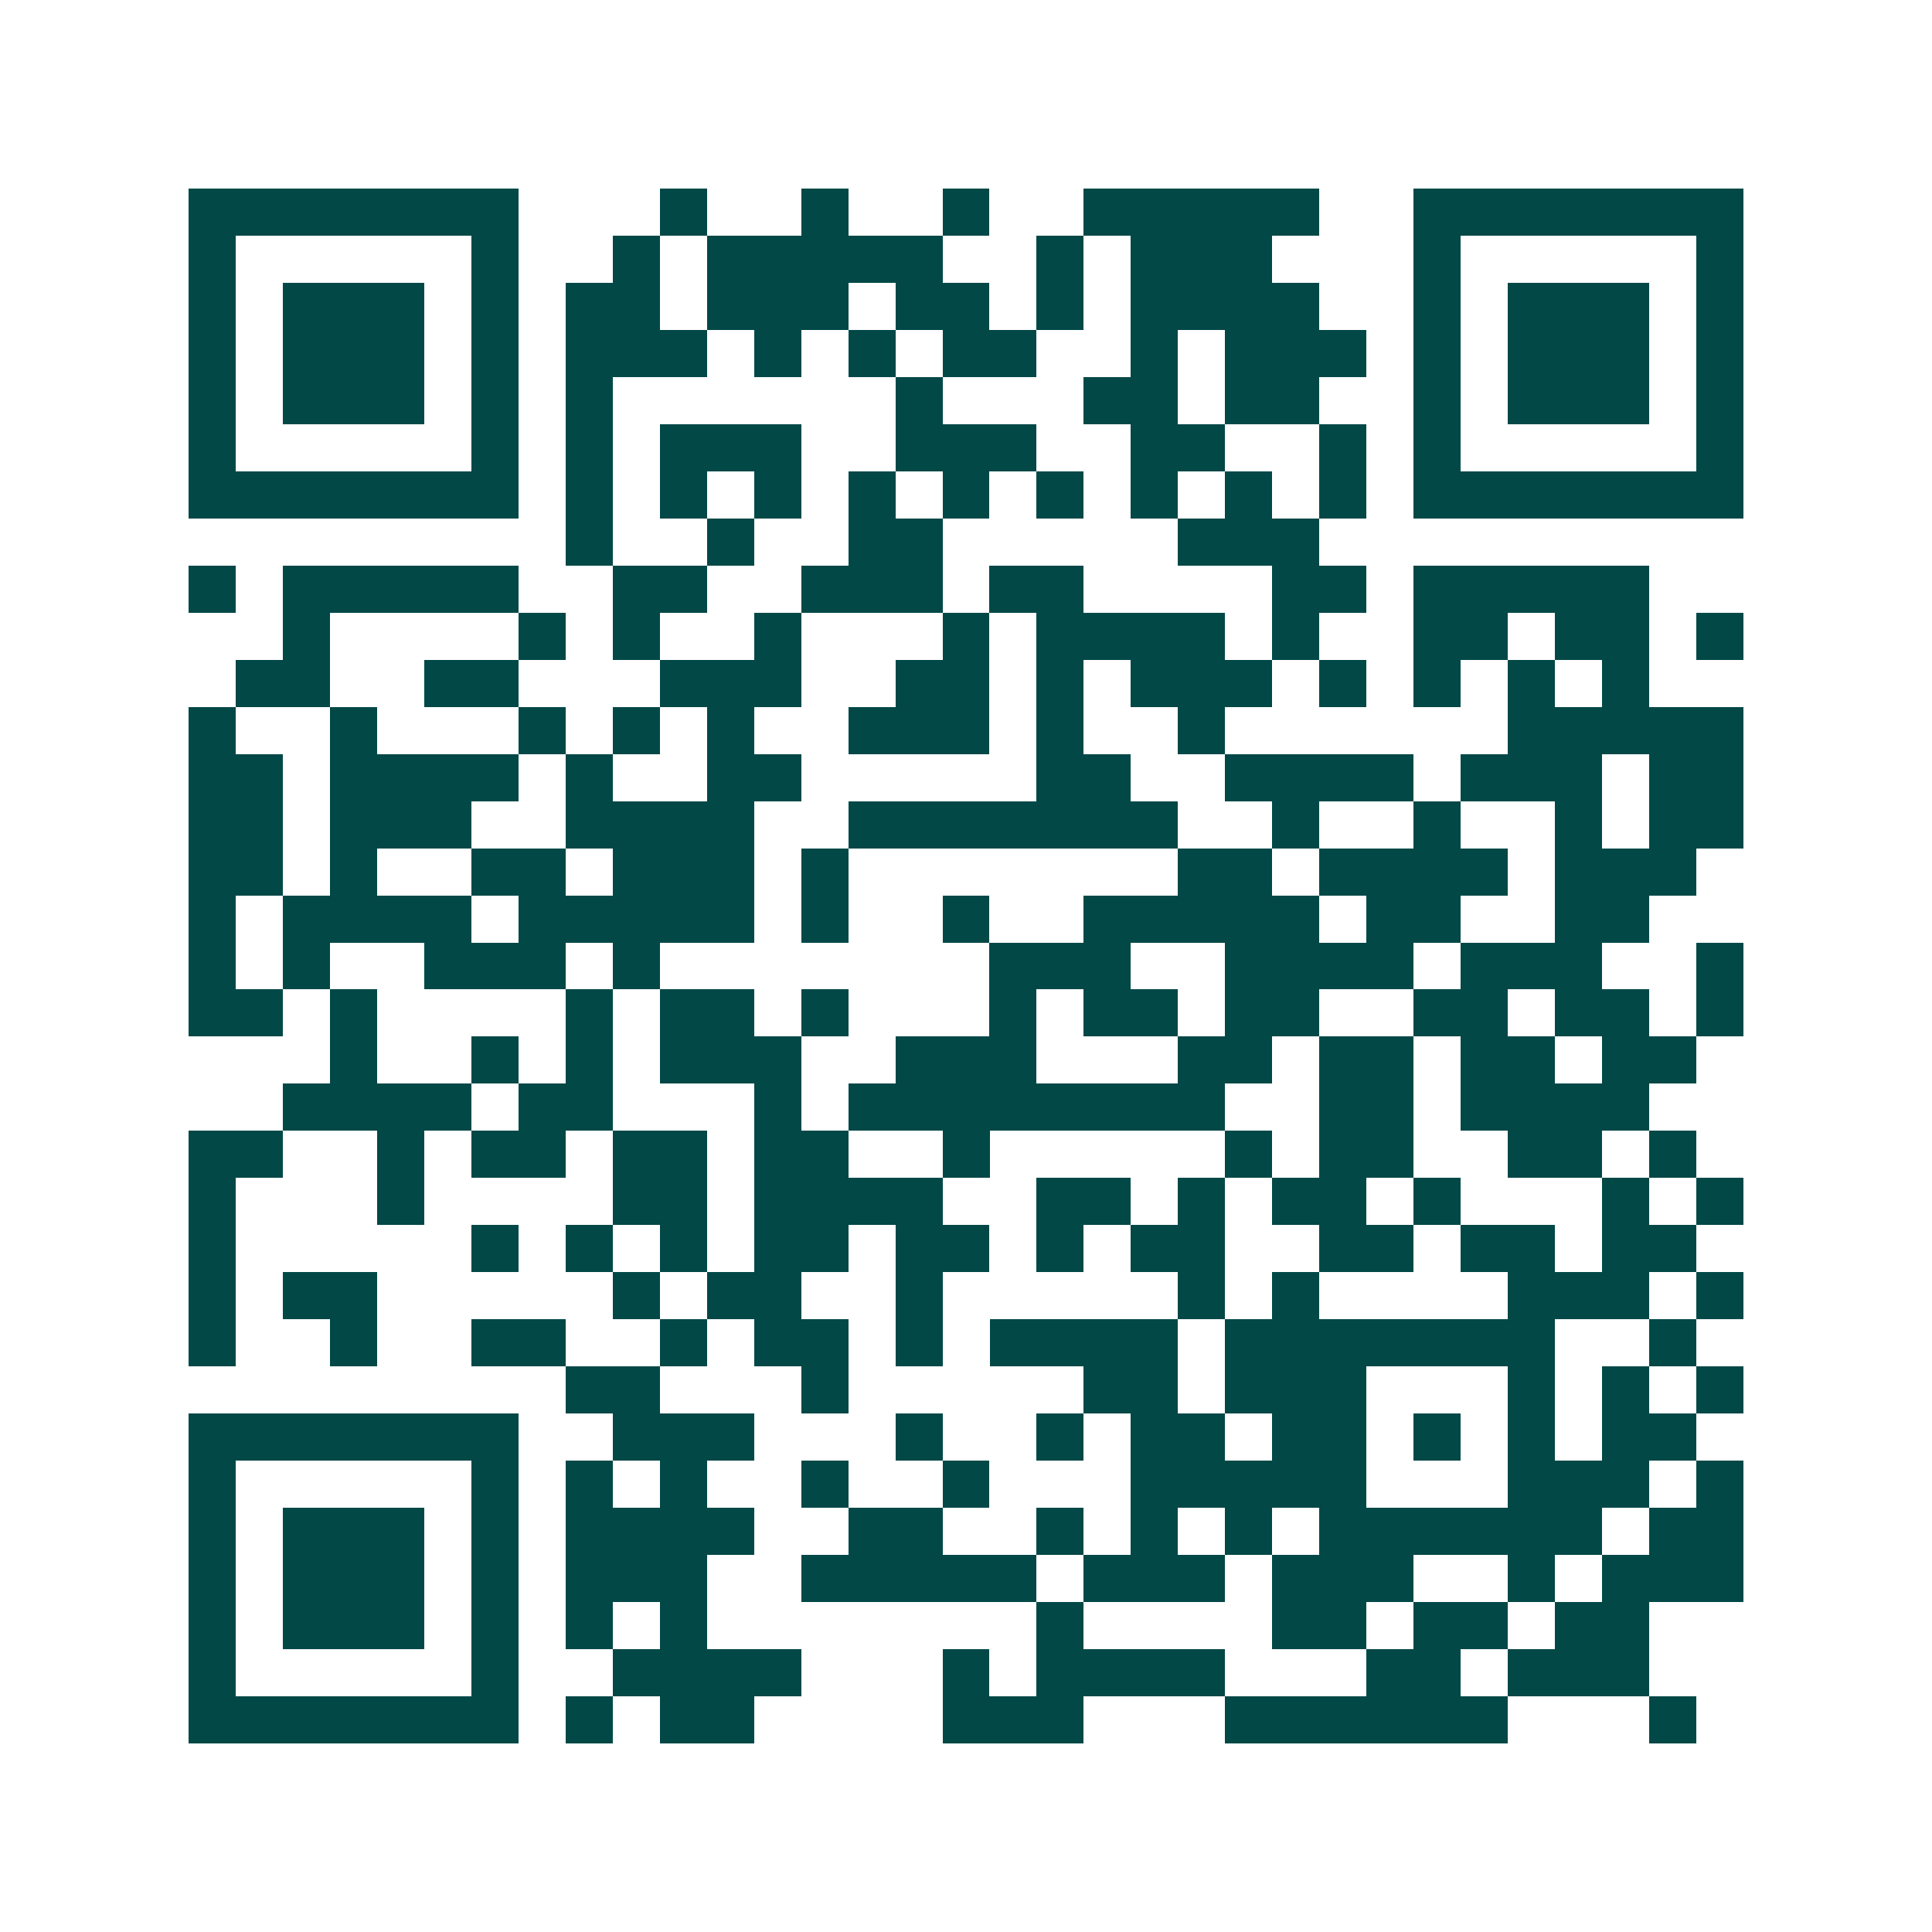 <svg xmlns="http://www.w3.org/2000/svg" width="200" height="200" viewBox="0 0 41 41" shape-rendering="crispEdges"><path fill="#ffffff" d="M0 0h41v41H0z"/><path stroke="#014847" d="M4 4.5h7m3 0h1m2 0h1m2 0h1m2 0h5m2 0h7M4 5.5h1m5 0h1m2 0h1m1 0h5m2 0h1m1 0h3m3 0h1m5 0h1M4 6.5h1m1 0h3m1 0h1m1 0h2m1 0h3m1 0h2m1 0h1m1 0h4m2 0h1m1 0h3m1 0h1M4 7.5h1m1 0h3m1 0h1m1 0h3m1 0h1m1 0h1m1 0h2m2 0h1m1 0h3m1 0h1m1 0h3m1 0h1M4 8.5h1m1 0h3m1 0h1m1 0h1m6 0h1m3 0h2m1 0h2m2 0h1m1 0h3m1 0h1M4 9.5h1m5 0h1m1 0h1m1 0h3m2 0h3m2 0h2m2 0h1m1 0h1m5 0h1M4 10.5h7m1 0h1m1 0h1m1 0h1m1 0h1m1 0h1m1 0h1m1 0h1m1 0h1m1 0h1m1 0h7M12 11.5h1m2 0h1m2 0h2m5 0h3M4 12.5h1m1 0h5m2 0h2m2 0h3m1 0h2m4 0h2m1 0h5M6 13.5h1m4 0h1m1 0h1m2 0h1m3 0h1m1 0h4m1 0h1m2 0h2m1 0h2m1 0h1M5 14.5h2m2 0h2m3 0h3m2 0h2m1 0h1m1 0h3m1 0h1m1 0h1m1 0h1m1 0h1M4 15.5h1m2 0h1m3 0h1m1 0h1m1 0h1m2 0h3m1 0h1m2 0h1m6 0h5M4 16.5h2m1 0h4m1 0h1m2 0h2m5 0h2m2 0h4m1 0h3m1 0h2M4 17.5h2m1 0h3m2 0h4m2 0h7m2 0h1m2 0h1m2 0h1m1 0h2M4 18.5h2m1 0h1m2 0h2m1 0h3m1 0h1m7 0h2m1 0h4m1 0h3M4 19.5h1m1 0h4m1 0h5m1 0h1m2 0h1m2 0h5m1 0h2m2 0h2M4 20.5h1m1 0h1m2 0h3m1 0h1m7 0h3m2 0h4m1 0h3m2 0h1M4 21.5h2m1 0h1m4 0h1m1 0h2m1 0h1m3 0h1m1 0h2m1 0h2m2 0h2m1 0h2m1 0h1M7 22.5h1m2 0h1m1 0h1m1 0h3m2 0h3m3 0h2m1 0h2m1 0h2m1 0h2M6 23.5h4m1 0h2m3 0h1m1 0h8m2 0h2m1 0h4M4 24.5h2m2 0h1m1 0h2m1 0h2m1 0h2m2 0h1m5 0h1m1 0h2m2 0h2m1 0h1M4 25.5h1m3 0h1m4 0h2m1 0h4m2 0h2m1 0h1m1 0h2m1 0h1m3 0h1m1 0h1M4 26.5h1m5 0h1m1 0h1m1 0h1m1 0h2m1 0h2m1 0h1m1 0h2m2 0h2m1 0h2m1 0h2M4 27.5h1m1 0h2m5 0h1m1 0h2m2 0h1m5 0h1m1 0h1m4 0h3m1 0h1M4 28.5h1m2 0h1m2 0h2m2 0h1m1 0h2m1 0h1m1 0h4m1 0h7m2 0h1M12 29.5h2m3 0h1m5 0h2m1 0h3m3 0h1m1 0h1m1 0h1M4 30.5h7m2 0h3m3 0h1m2 0h1m1 0h2m1 0h2m1 0h1m1 0h1m1 0h2M4 31.5h1m5 0h1m1 0h1m1 0h1m2 0h1m2 0h1m3 0h5m3 0h3m1 0h1M4 32.5h1m1 0h3m1 0h1m1 0h4m2 0h2m2 0h1m1 0h1m1 0h1m1 0h6m1 0h2M4 33.5h1m1 0h3m1 0h1m1 0h3m2 0h5m1 0h3m1 0h3m2 0h1m1 0h3M4 34.5h1m1 0h3m1 0h1m1 0h1m1 0h1m7 0h1m4 0h2m1 0h2m1 0h2M4 35.5h1m5 0h1m2 0h4m3 0h1m1 0h4m3 0h2m1 0h3M4 36.5h7m1 0h1m1 0h2m4 0h3m3 0h6m3 0h1"/></svg>
